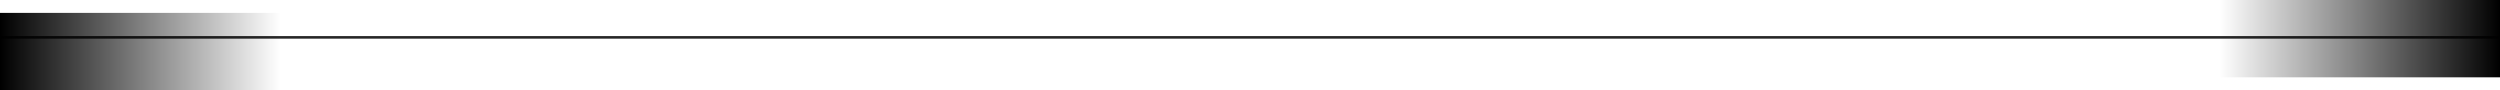 <svg width="970" height="35" viewBox="0 0 970 35" fill="none" xmlns="http://www.w3.org/2000/svg">
<line x1="4.37114e-08" y1="14.5" x2="970" y2="14.5" stroke="#262626"/>
<rect x="109" y="5" width="30" height="109" transform="rotate(90 109 5)" fill="url(#paint0_linear)"/>
<rect x="861" y="30" width="30" height="109" transform="rotate(-90 861 30)" fill="url(#paint1_linear)"/>
<defs>
<linearGradient id="paint0_linear" x1="124" y1="5" x2="124" y2="114" gradientUnits="userSpaceOnUse">
<stop stop-opacity="0"/>
<stop offset="1"/>
</linearGradient>
<linearGradient id="paint1_linear" x1="876" y1="30" x2="876" y2="139" gradientUnits="userSpaceOnUse">
<stop stop-opacity="0"/>
<stop offset="1"/>
</linearGradient>
</defs>
</svg>
